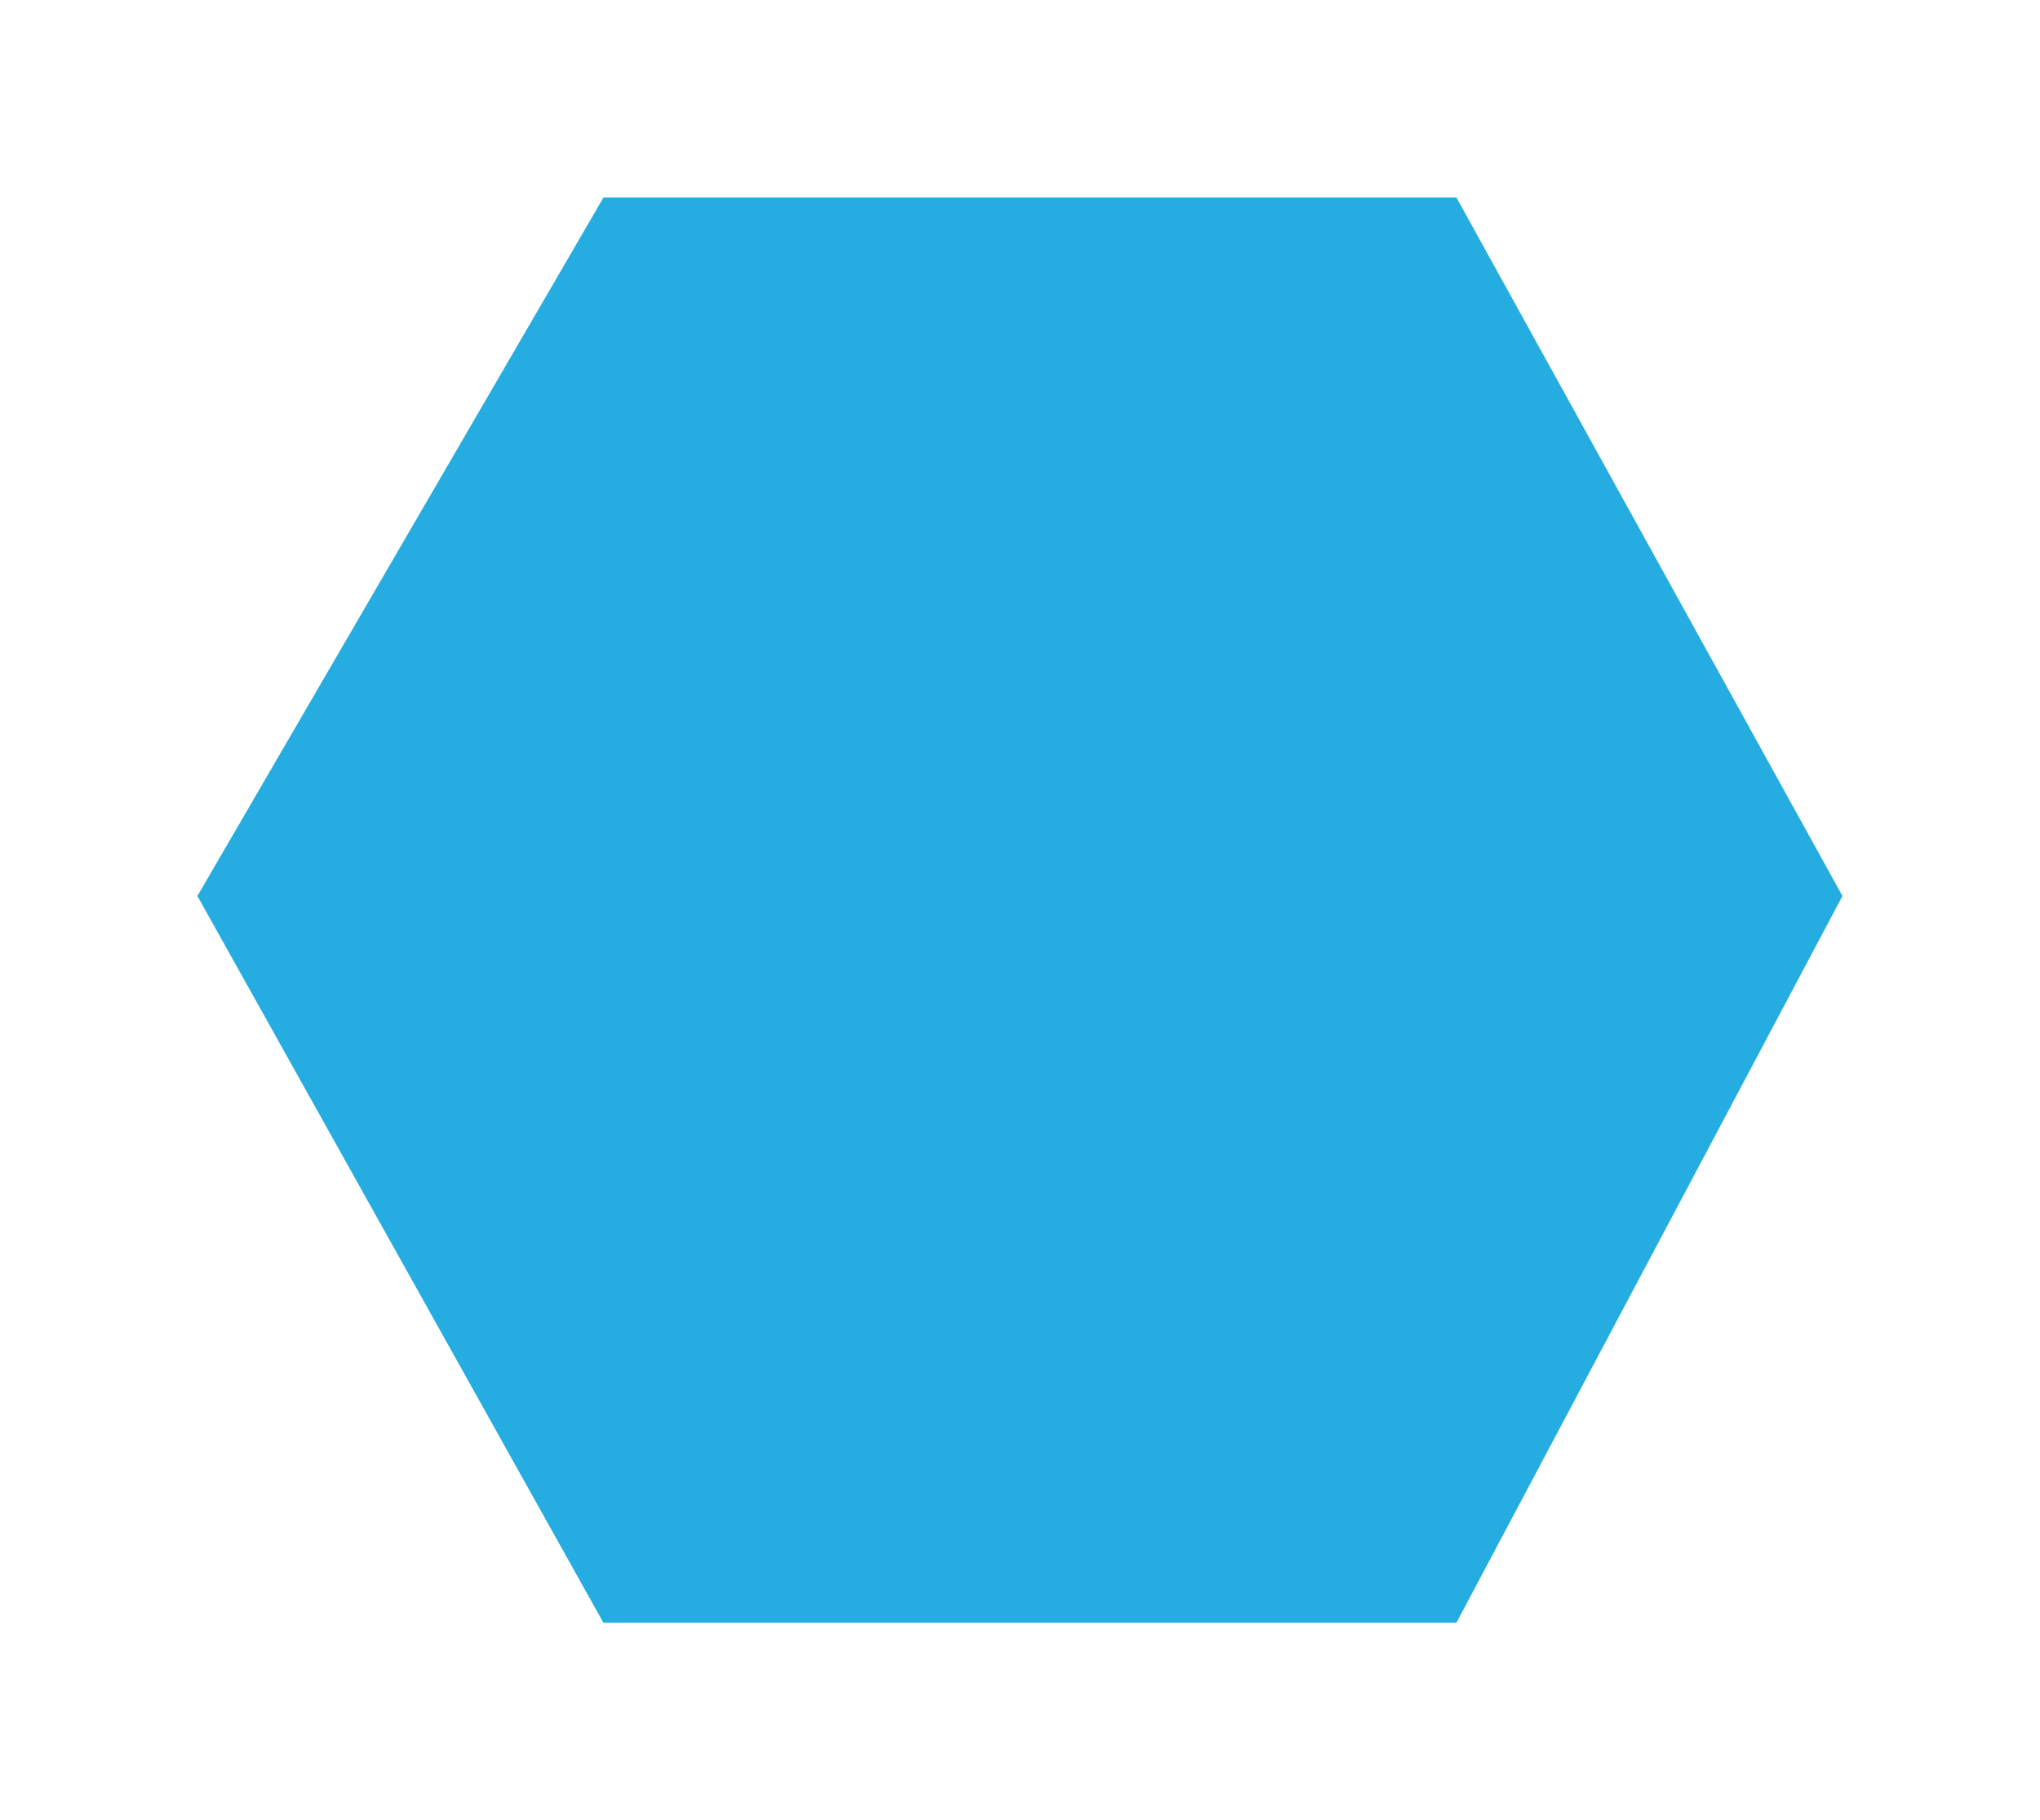 <svg xmlns="http://www.w3.org/2000/svg" xmlns:xlink="http://www.w3.org/1999/xlink" width="93.006" height="82.966" viewBox="0 0 93.006 82.966">
  <defs>
    <filter id="Pfad_492" x="0" y="0" width="93.006" height="82.966" filterUnits="userSpaceOnUse">
      <feOffset dy="3" input="SourceAlpha"/>
      <feGaussianBlur stdDeviation="3" result="blur"/>
      <feFlood flood-opacity="0.161"/>
      <feComposite operator="in" in2="blur"/>
      <feComposite in="SourceGraphic"/>
    </filter>
  </defs>
  <g transform="matrix(1, 0, 0, 1, 0, 0)" filter="url(#Pfad_492)">
    <path id="Pfad_492-2" data-name="Pfad 492" d="M255,1179.272l18.514-31.84H312.4l17.6,31.84L312.4,1212.4h-38.89Z" transform="translate(-246 -1141.43)" fill="#25ace0"/>
  </g>
</svg>
